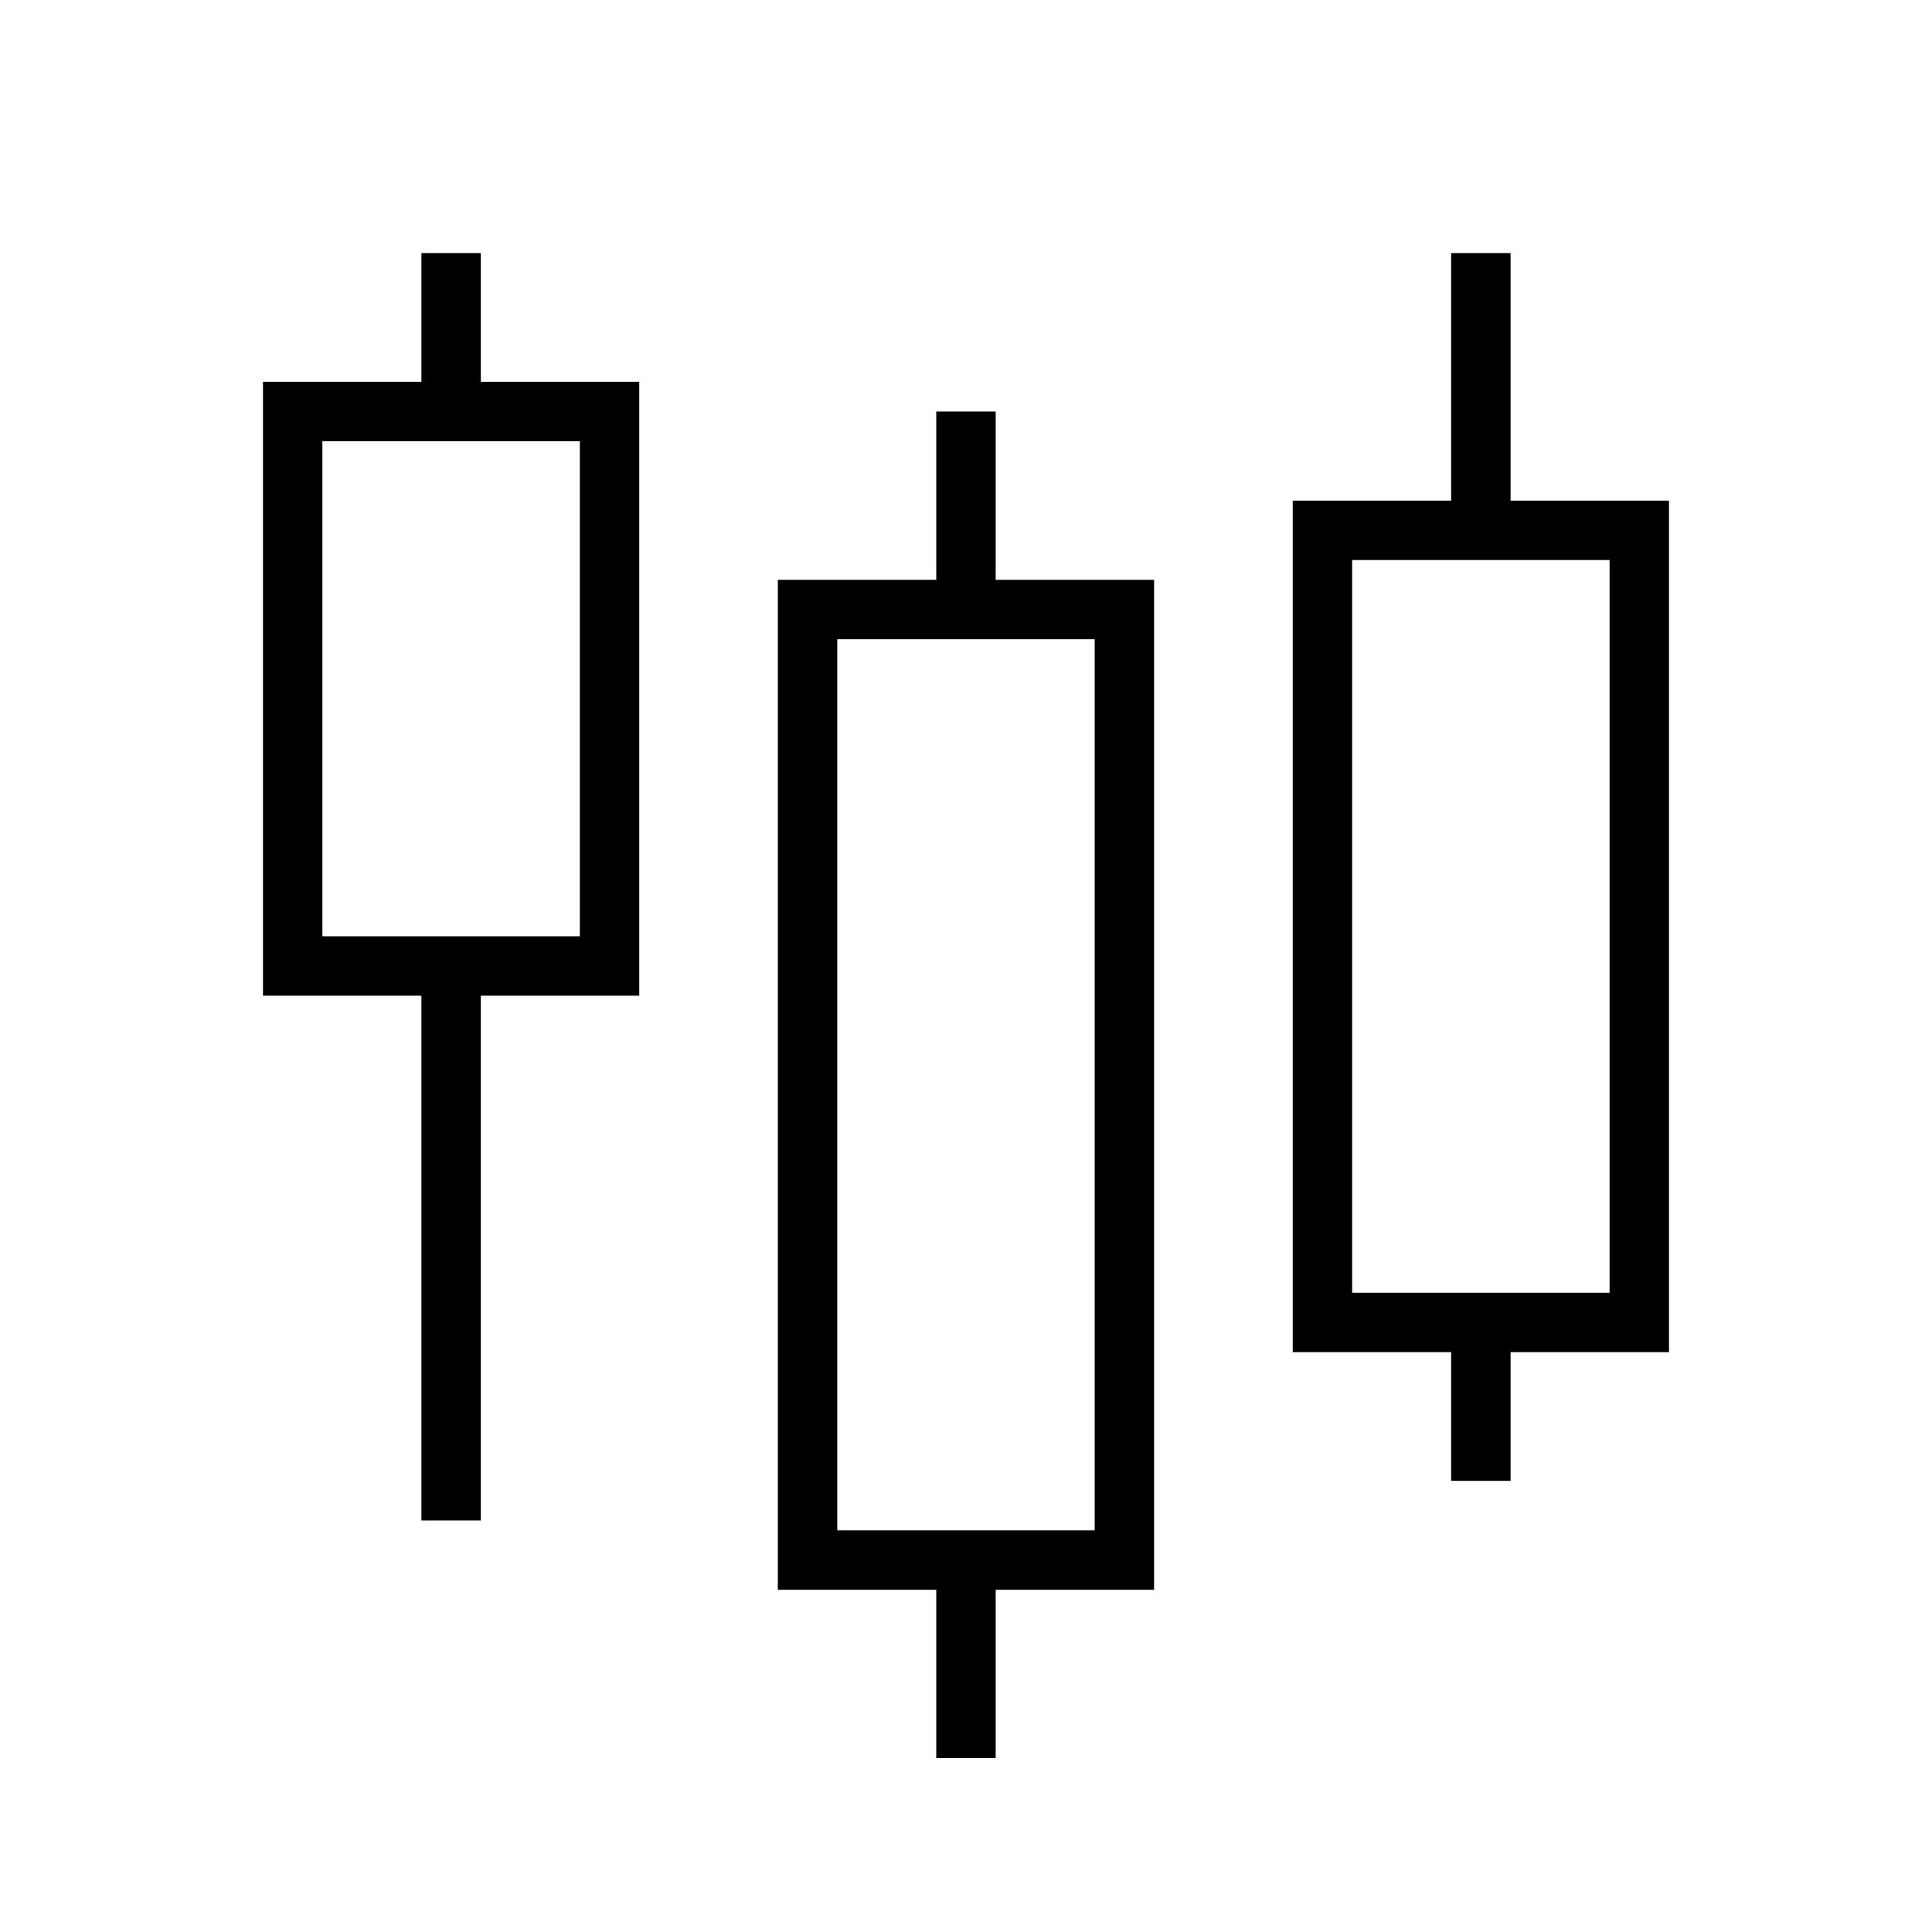 <?xml version="1.0" encoding="UTF-8"?>
<!-- Uploaded to: SVG Repo, www.svgrepo.com, Generator: SVG Repo Mixer Tools -->
<svg fill="#000000" width="800px" height="800px" version="1.1" viewBox="144 144 512 512" xmlns="http://www.w3.org/2000/svg">
 <g fill-rule="evenodd">
  <path d="m392.12 297.66h-41.984v267.65h41.984v44.605h15.746v-44.605h41.984v-267.65h-41.984v-44.609h-15.746zm-26.238 15.742v236.16h68.223v-236.16z"/>
  <path d="m255.68 245.18h-41.984v162.69h41.984v139.07h15.742v-139.07h41.984v-162.69h-41.984v-34.113h-15.742zm-26.242 15.742v131.2h68.227v-131.2z"/>
  <path d="m528.57 276.67h-41.984v225.66h41.984v34.109h15.746v-34.109h41.984v-225.66h-41.984v-65.602h-15.746zm-26.238 15.742v194.18h68.223v-194.18z"/>
 </g>
</svg>